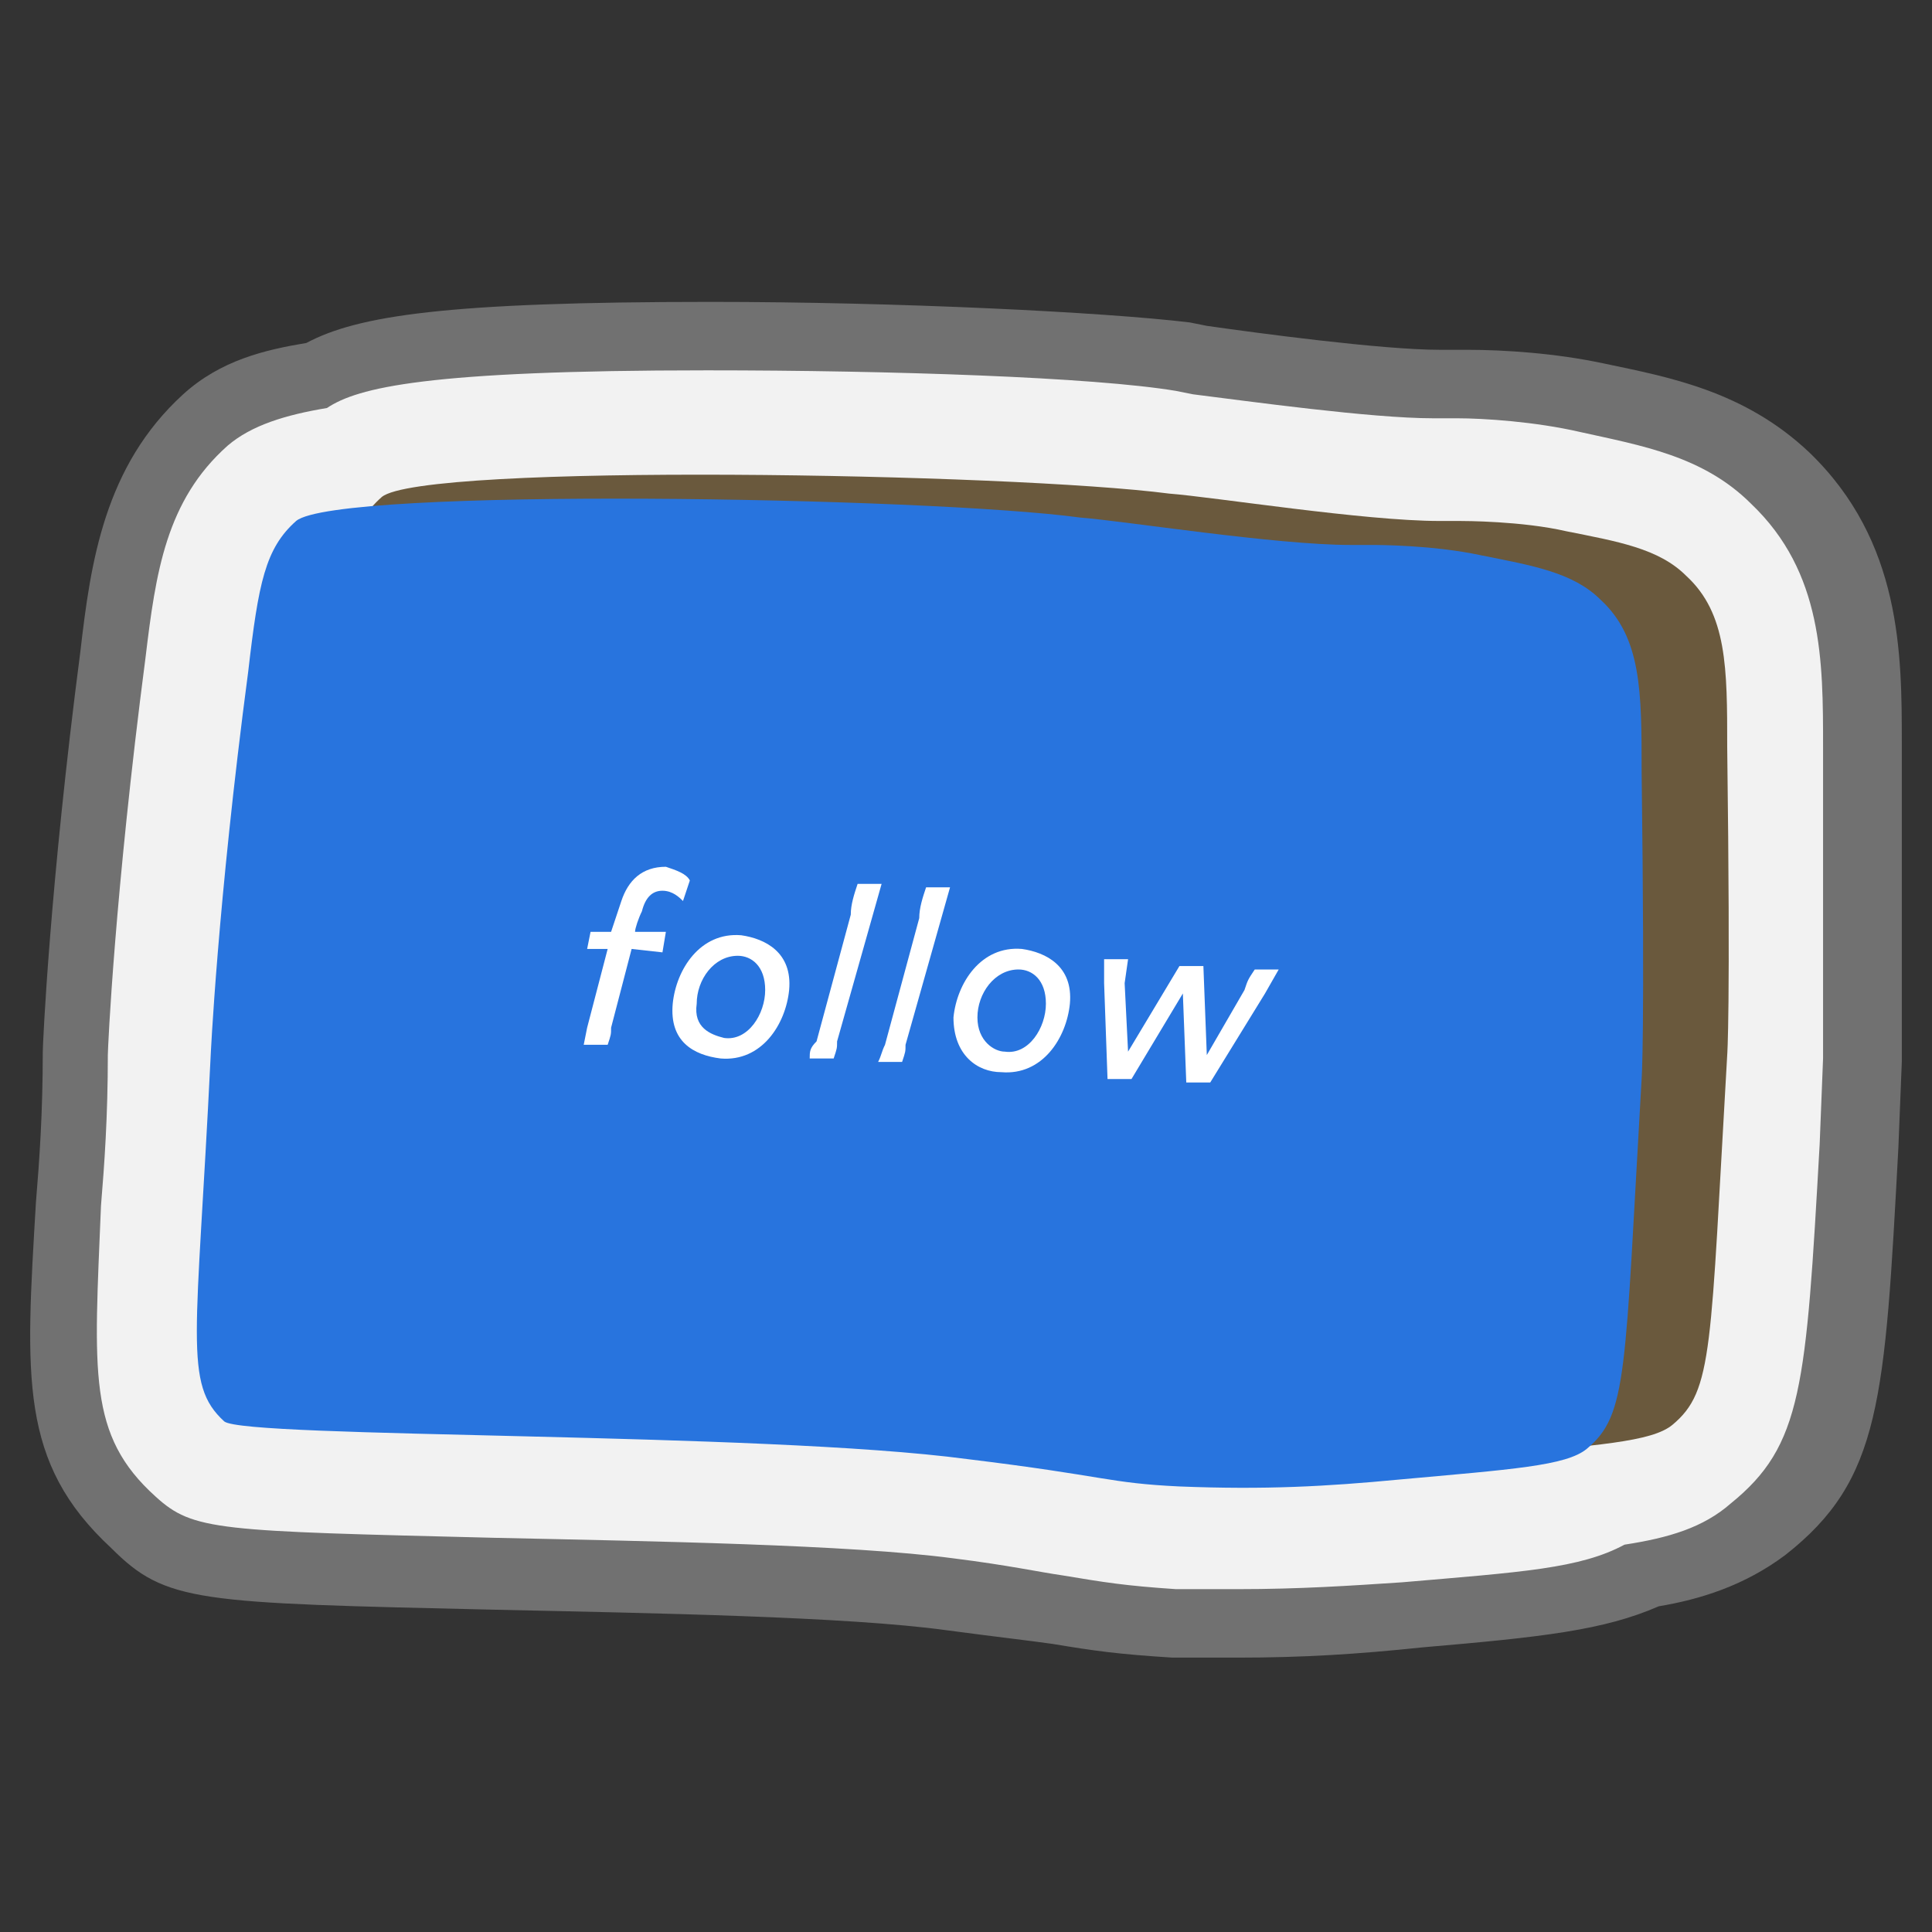 <svg width="70" height="70" viewBox="0 0 70 70" fill="none" xmlns="http://www.w3.org/2000/svg">
<rect x="0" y="0" width="70" height="70" fill="#333333" stroke="none"/>
<path d="M44.842 60.059C44.097 60.059 43.353 60.059 42.485 60.059C40.5 59.935 39.632 59.811 38.143 59.563C37.275 59.439 36.158 59.315 34.298 59.067C30.7 58.571 23.63 58.447 17.924 58.323C7.132 58.075 6.015 58.075 4.031 56.09C0.681 52.989 0.929 49.888 1.302 43.561C1.426 42.073 1.55 40.336 1.55 38.103C1.55 37.855 1.798 32.149 2.914 23.59C3.286 20.365 3.782 16.892 6.635 14.287C8 13.046 9.613 12.674 11.101 12.426C12.962 11.434 16.187 10.938 25.738 10.938C32.561 10.938 40.004 11.31 43.105 11.682L43.725 11.806C45.462 12.054 50.051 12.674 52.16 12.674H52.284C52.532 12.674 52.78 12.674 53.153 12.674C54.517 12.674 56.378 12.798 58.114 13.17C60.471 13.666 63.2 14.163 65.557 16.395C68.906 19.621 68.906 23.714 68.906 26.939C68.906 36.243 68.906 38.103 68.906 38.476L68.782 41.577C68.286 50.756 68.162 53.609 64.689 56.338C63.2 57.455 61.588 57.951 60.099 58.199C58.114 59.067 55.882 59.315 51.54 59.687C49.183 59.935 47.198 60.059 44.842 60.059Z" fill="#717171"/>
<path d="M44.842 57.578C44.097 57.578 43.353 57.578 42.609 57.578C40.748 57.454 40.004 57.33 38.515 57.082C37.647 56.958 36.531 56.71 34.546 56.462C30.825 55.966 23.63 55.842 17.924 55.718C7.876 55.47 7.008 55.47 5.643 54.229C3.163 51.996 3.411 49.764 3.659 43.685C3.783 42.197 3.907 40.46 3.907 38.227C3.907 37.979 4.155 32.397 5.271 23.838C5.643 20.737 6.016 18.132 8.248 16.147C9.117 15.403 10.357 15.031 11.846 14.783C12.962 14.039 15.443 13.418 25.615 13.418C32.313 13.418 39.632 13.666 42.609 14.163L43.229 14.287C45.214 14.535 49.679 15.155 51.912 15.155H52.036C52.16 15.155 52.408 15.155 52.781 15.155C53.773 15.155 55.634 15.279 57.246 15.651C59.479 16.147 61.712 16.519 63.449 18.256C66.053 20.737 66.053 23.962 66.053 27.063C66.053 36.491 66.053 38.227 66.053 38.351L65.93 41.453C65.433 50.26 65.309 52.368 62.704 54.477C61.712 55.346 60.471 55.718 58.859 55.966C57.246 56.834 55.138 56.958 50.796 57.33C48.935 57.454 47.075 57.578 44.842 57.578Z" fill="#F2F2F2"/>
<path d="M13.831 18.008C12.714 19 12.466 20.241 12.094 23.466C10.977 31.901 10.729 37.483 10.729 37.483C10.233 47.655 9.737 49.267 11.226 50.632C11.97 51.252 30.701 51.004 38.143 51.996C43.229 52.617 43.229 52.865 45.834 52.989C48.935 53.113 51.168 52.989 53.773 52.741C57.867 52.368 59.851 52.244 60.596 51.624C62.084 50.384 61.96 48.895 62.58 38.227C62.58 38.227 62.704 36.739 62.58 27.063C62.58 24.21 62.58 22.226 61.092 20.861C60.099 19.869 58.611 19.62 56.75 19.248C55.138 18.876 53.029 18.876 52.905 18.876C52.533 18.876 52.16 18.876 52.16 18.876C49.431 18.876 43.974 18.008 42.361 17.884C36.655 17.14 15.319 16.767 13.831 18.008Z" fill="#6A593D"/>
<path d="M10.729 18.876C9.613 19.869 9.365 21.109 8.993 24.334C7.876 32.769 7.628 38.351 7.628 38.351C7.132 48.523 6.636 50.136 8.124 51.5C8.869 52.12 27.6 51.872 35.042 52.865C40.128 53.485 40.128 53.733 42.733 53.857C45.834 53.981 48.067 53.857 50.672 53.609C54.766 53.237 56.75 53.113 57.495 52.492C58.983 51.252 58.859 49.764 59.479 39.096C59.479 39.096 59.603 37.607 59.479 27.932C59.479 25.078 59.479 23.094 57.991 21.729C56.998 20.737 55.51 20.489 53.649 20.117C51.912 19.745 49.928 19.745 49.68 19.745C49.307 19.745 48.935 19.745 48.935 19.745C46.206 19.745 40.748 18.876 39.136 18.752C33.678 18.008 12.218 17.636 10.729 18.876Z" fill="#2874DE"/>
<path d="M21.273 34.382H22.017L21.273 37.235L21.149 37.855H22.017C22.141 37.483 22.141 37.483 22.141 37.235L22.885 34.382L24.002 34.506L24.126 33.762H23.009C23.009 33.638 23.134 33.266 23.258 33.017C23.382 32.521 23.63 32.273 24.002 32.273C24.374 32.273 24.622 32.521 24.746 32.645L24.994 31.901C24.87 31.653 24.498 31.529 24.126 31.405C23.258 31.405 22.761 31.901 22.513 32.645L22.141 33.762H21.397L21.273 34.382Z" fill="white"/>
<path d="M26.111 38.351C27.6 38.475 28.468 37.111 28.592 35.87C28.716 34.506 27.724 34.01 26.855 33.886C25.367 33.762 24.498 35.126 24.374 36.367C24.25 37.731 25.119 38.227 26.111 38.351ZM25.243 36.367C25.243 35.498 25.863 34.63 26.731 34.63C27.227 34.63 27.724 35.002 27.724 35.87C27.724 36.739 27.103 37.731 26.235 37.607C25.739 37.483 25.119 37.235 25.243 36.367Z" fill="white"/>
<path d="M29.337 38.351H30.205C30.329 37.979 30.329 37.979 30.329 37.731L31.942 32.025H31.073C30.949 32.397 30.825 32.769 30.825 33.141L29.585 37.731C29.337 37.979 29.337 38.103 29.337 38.351Z" fill="white"/>
<path d="M31.817 38.475H32.685C32.809 38.103 32.809 38.103 32.809 37.855L34.422 32.149H33.554C33.43 32.521 33.306 32.893 33.306 33.266L32.065 37.855C31.941 38.103 31.941 38.227 31.817 38.475Z" fill="white"/>
<path d="M36.283 38.847C37.771 38.972 38.64 37.607 38.764 36.367C38.888 35.002 37.895 34.506 37.027 34.382C35.538 34.258 34.67 35.622 34.546 36.863C34.546 38.227 35.414 38.847 36.283 38.847ZM35.414 36.863C35.414 35.995 36.035 35.126 36.903 35.126C37.399 35.126 37.895 35.498 37.895 36.367C37.895 37.235 37.275 38.227 36.407 38.103C36.035 38.103 35.414 37.731 35.414 36.863Z" fill="white"/>
<path d="M40.872 34.754H40.004V35.622L40.128 39.096H40.996L42.857 35.995L42.981 39.22H43.849L45.834 35.995L46.33 35.126H45.462C45.214 35.498 45.214 35.498 45.09 35.87L43.725 38.227L43.601 35.002H42.733L40.872 38.103L40.748 35.622L40.872 34.754Z" fill="white"/>
</svg>

